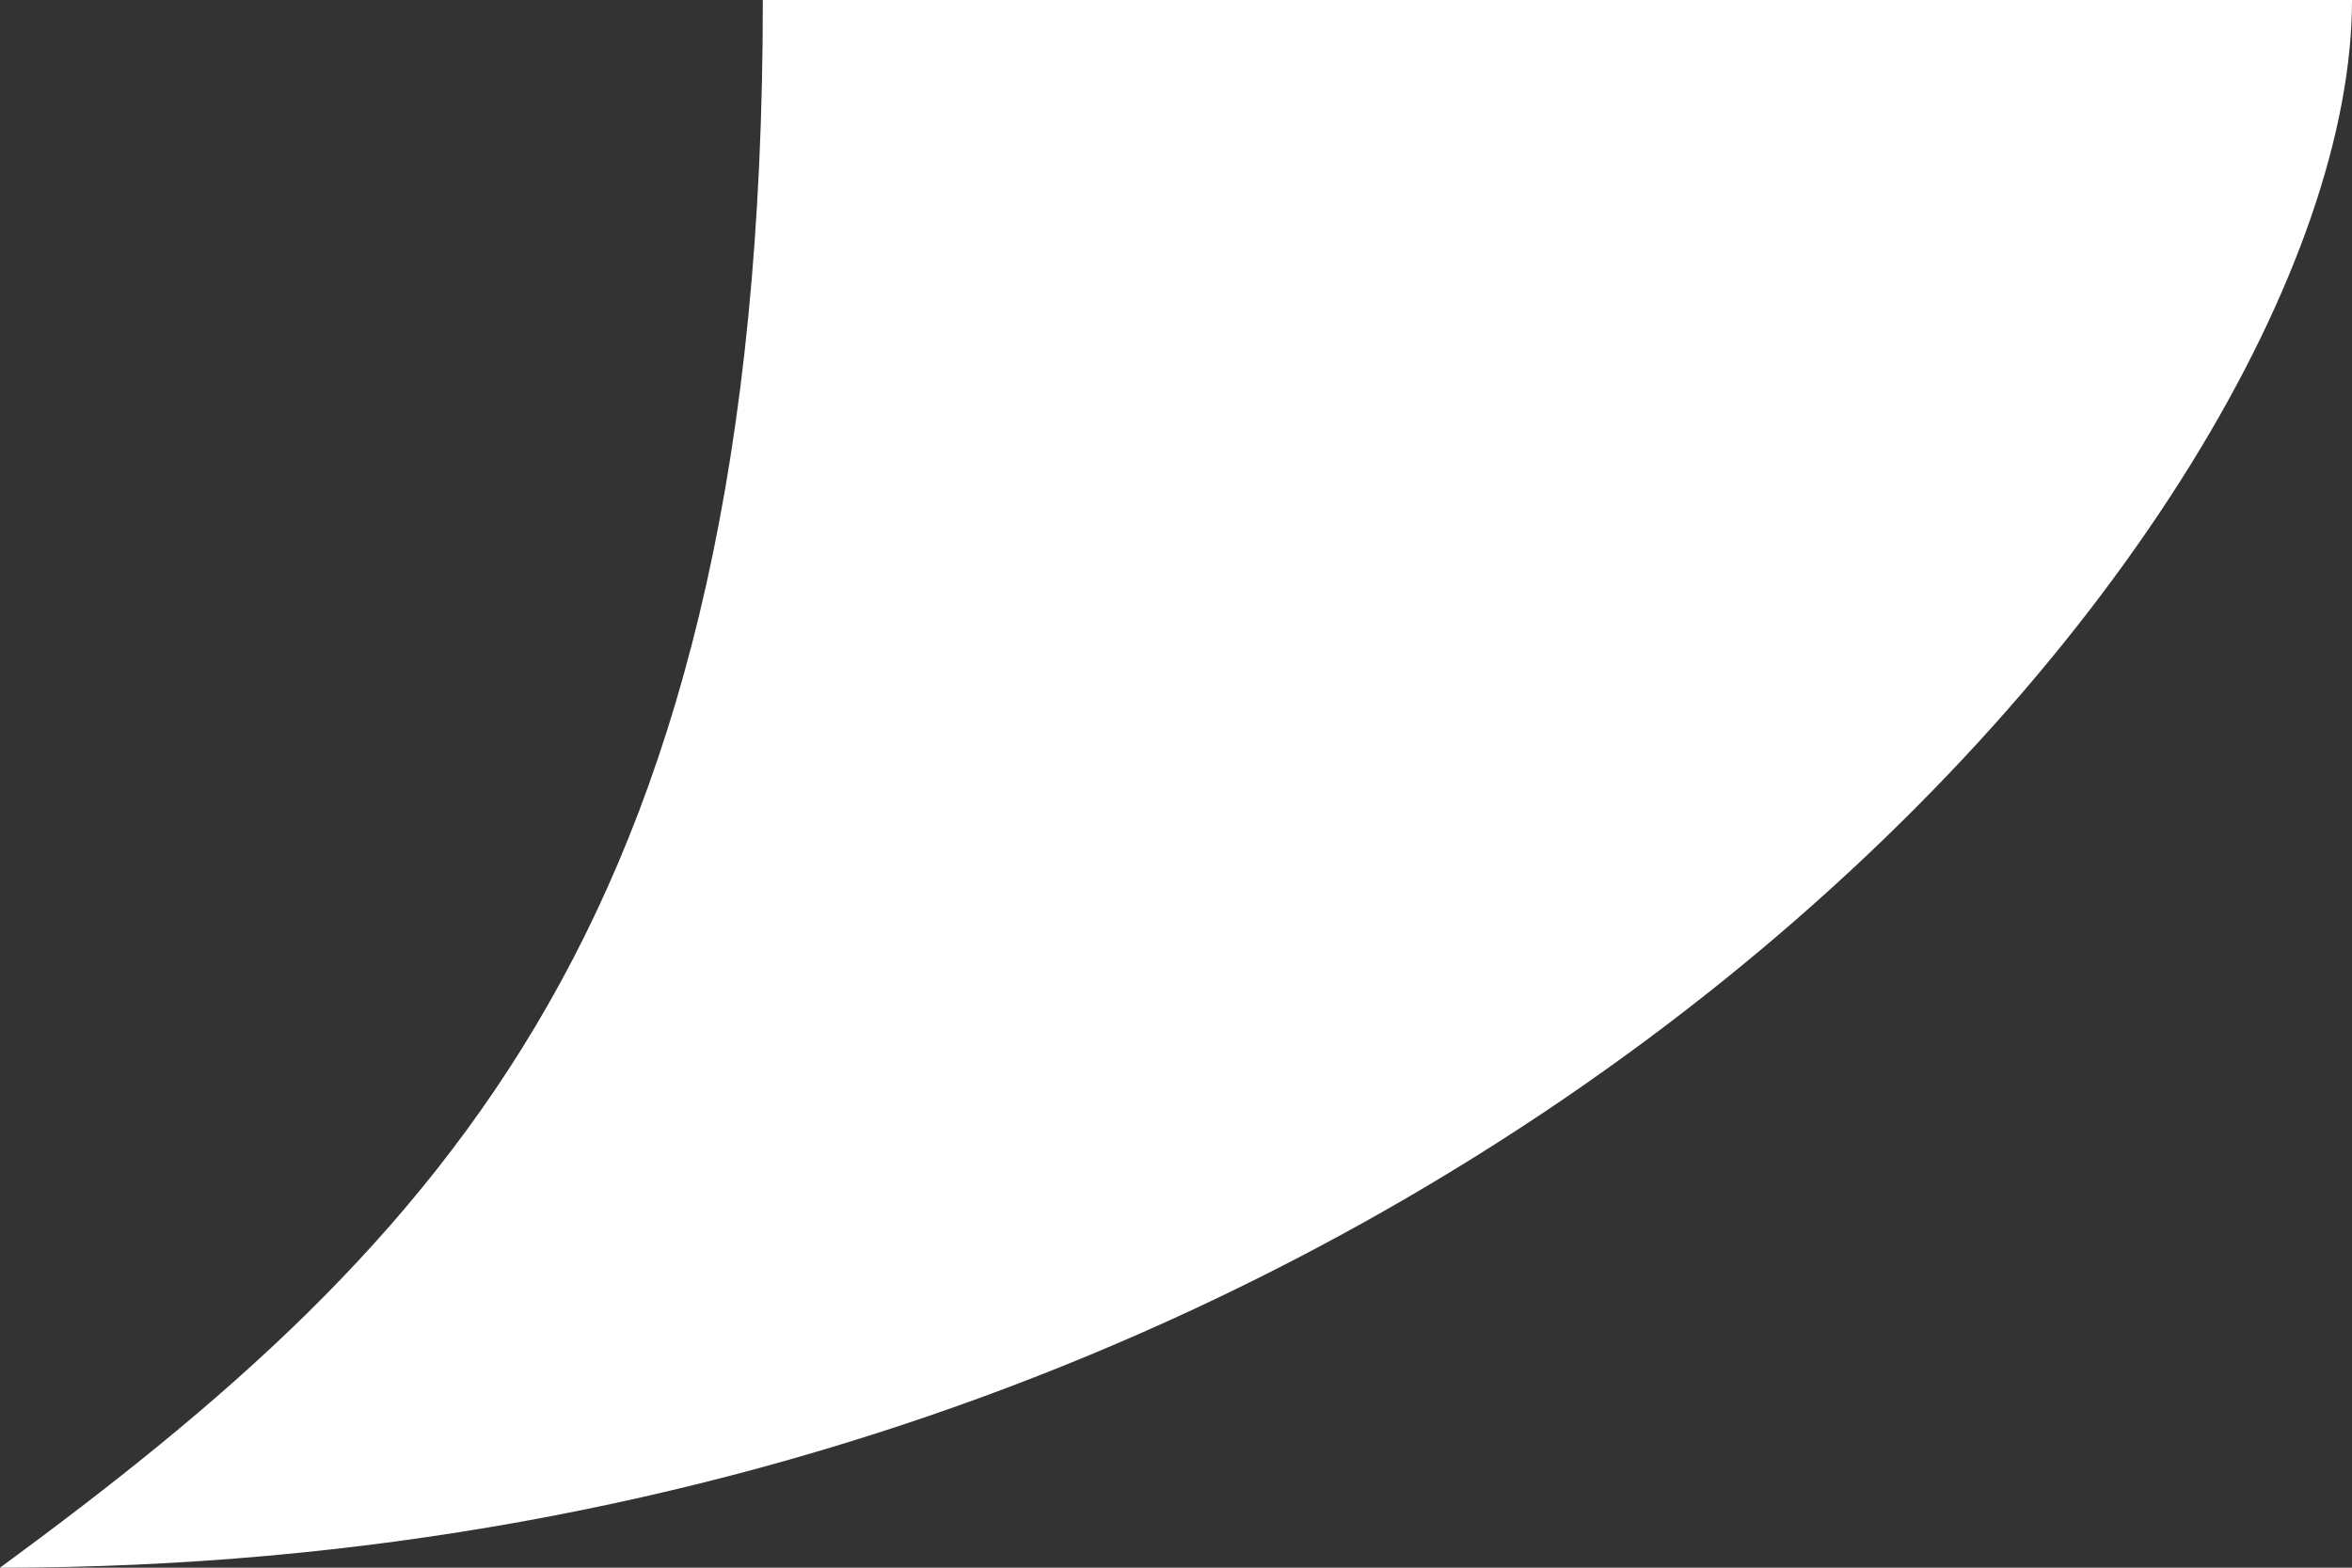 <svg viewBox="0 0 18 12" fill="none" xmlns="http://www.w3.org/2000/svg"><rect x="0" y="0" width="18" height="12" fill="#333333" stroke="none"/><path d="M0 12C3.405 9.5 5.838 7 5.838 0H18c0 4-6.81 12-18 12z" fill="#fff"/></svg>